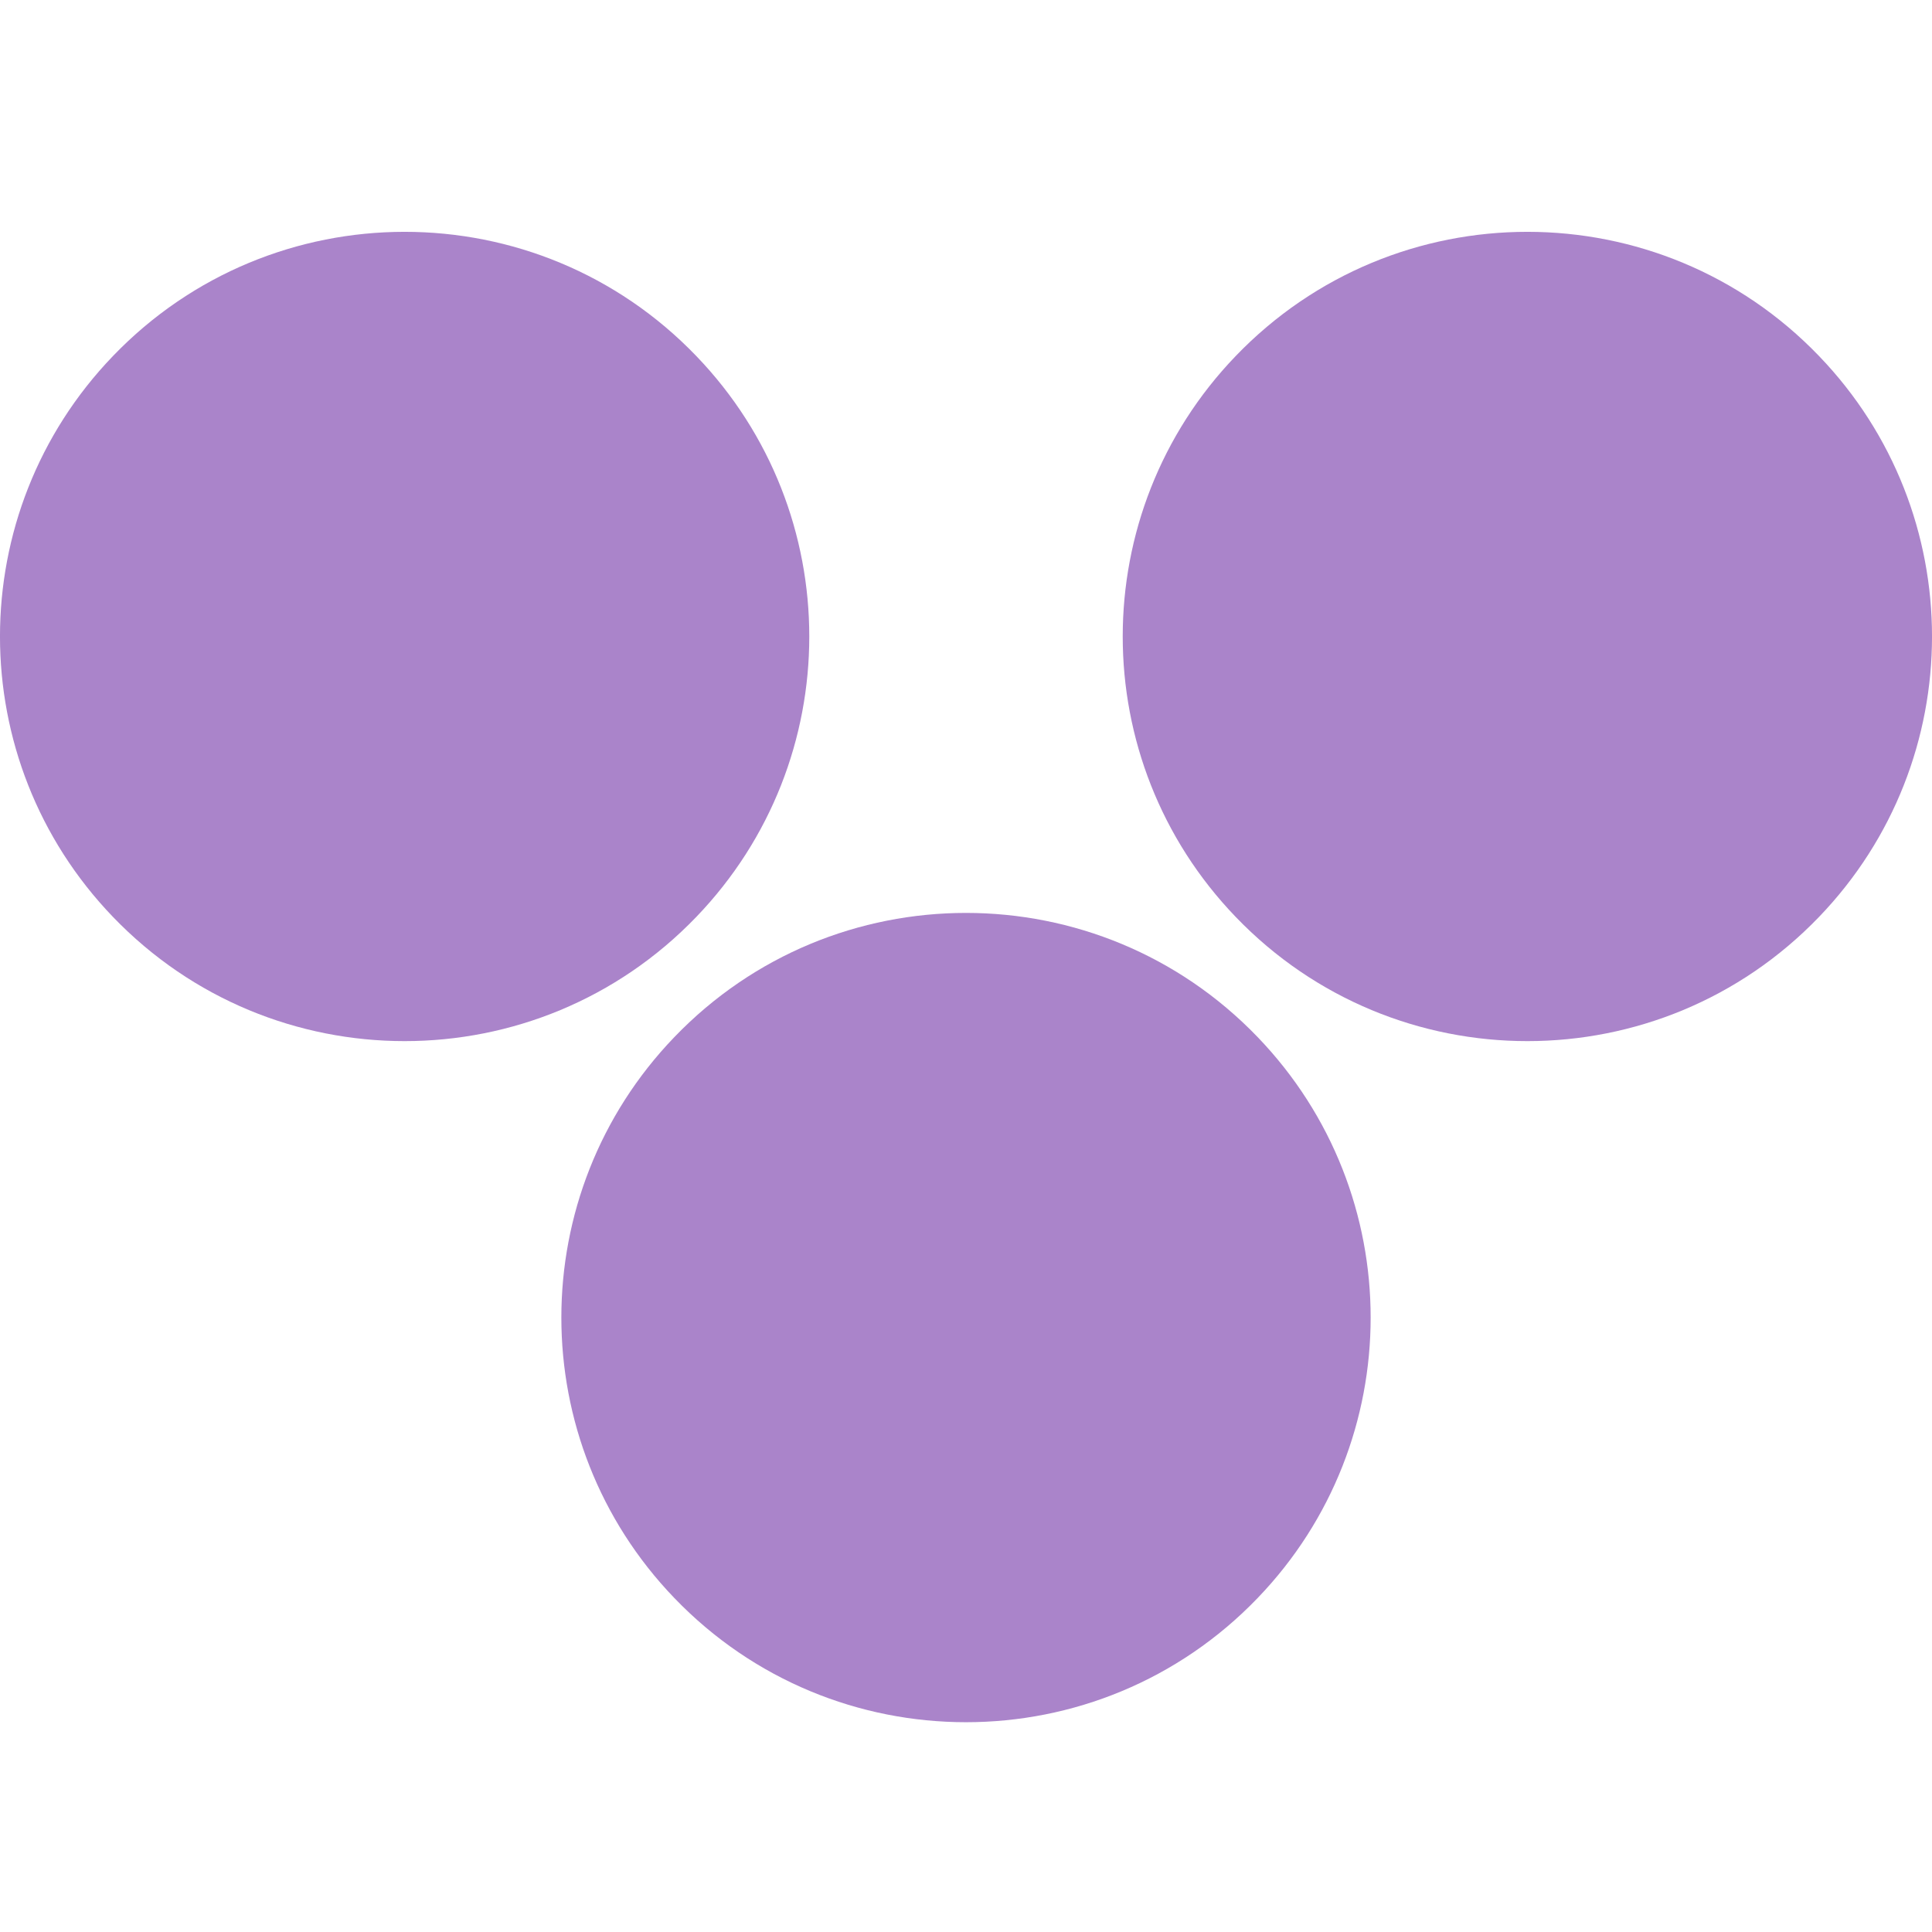 <?xml version="1.0" encoding="UTF-8"?> <svg xmlns="http://www.w3.org/2000/svg" width="32" height="32" viewBox="0 0 32 32" fill="none"><path d="M20.831 17.178C23.326 19.772 23.326 23.874 20.831 26.468C18.194 29.211 13.806 29.211 11.169 26.468C8.674 23.874 8.674 19.772 11.169 17.178C13.806 14.435 18.194 14.435 20.831 17.178Z" fill="#AA84CA"></path><path d="M11.533 5.897C14.028 8.491 14.028 12.593 11.533 15.187C8.896 17.93 4.508 17.93 1.871 15.187C-0.624 12.593 -0.624 8.491 1.871 5.897C4.508 3.154 8.896 3.154 11.533 5.897Z" fill="#AA84CA"></path><path d="M30.129 5.897C32.624 8.491 32.624 12.593 30.129 15.187C27.492 17.93 23.104 17.93 20.467 15.187C17.972 12.593 17.972 8.491 20.467 5.897C23.104 3.154 27.492 3.154 30.129 5.897Z" fill="#AA84CA"></path></svg> 